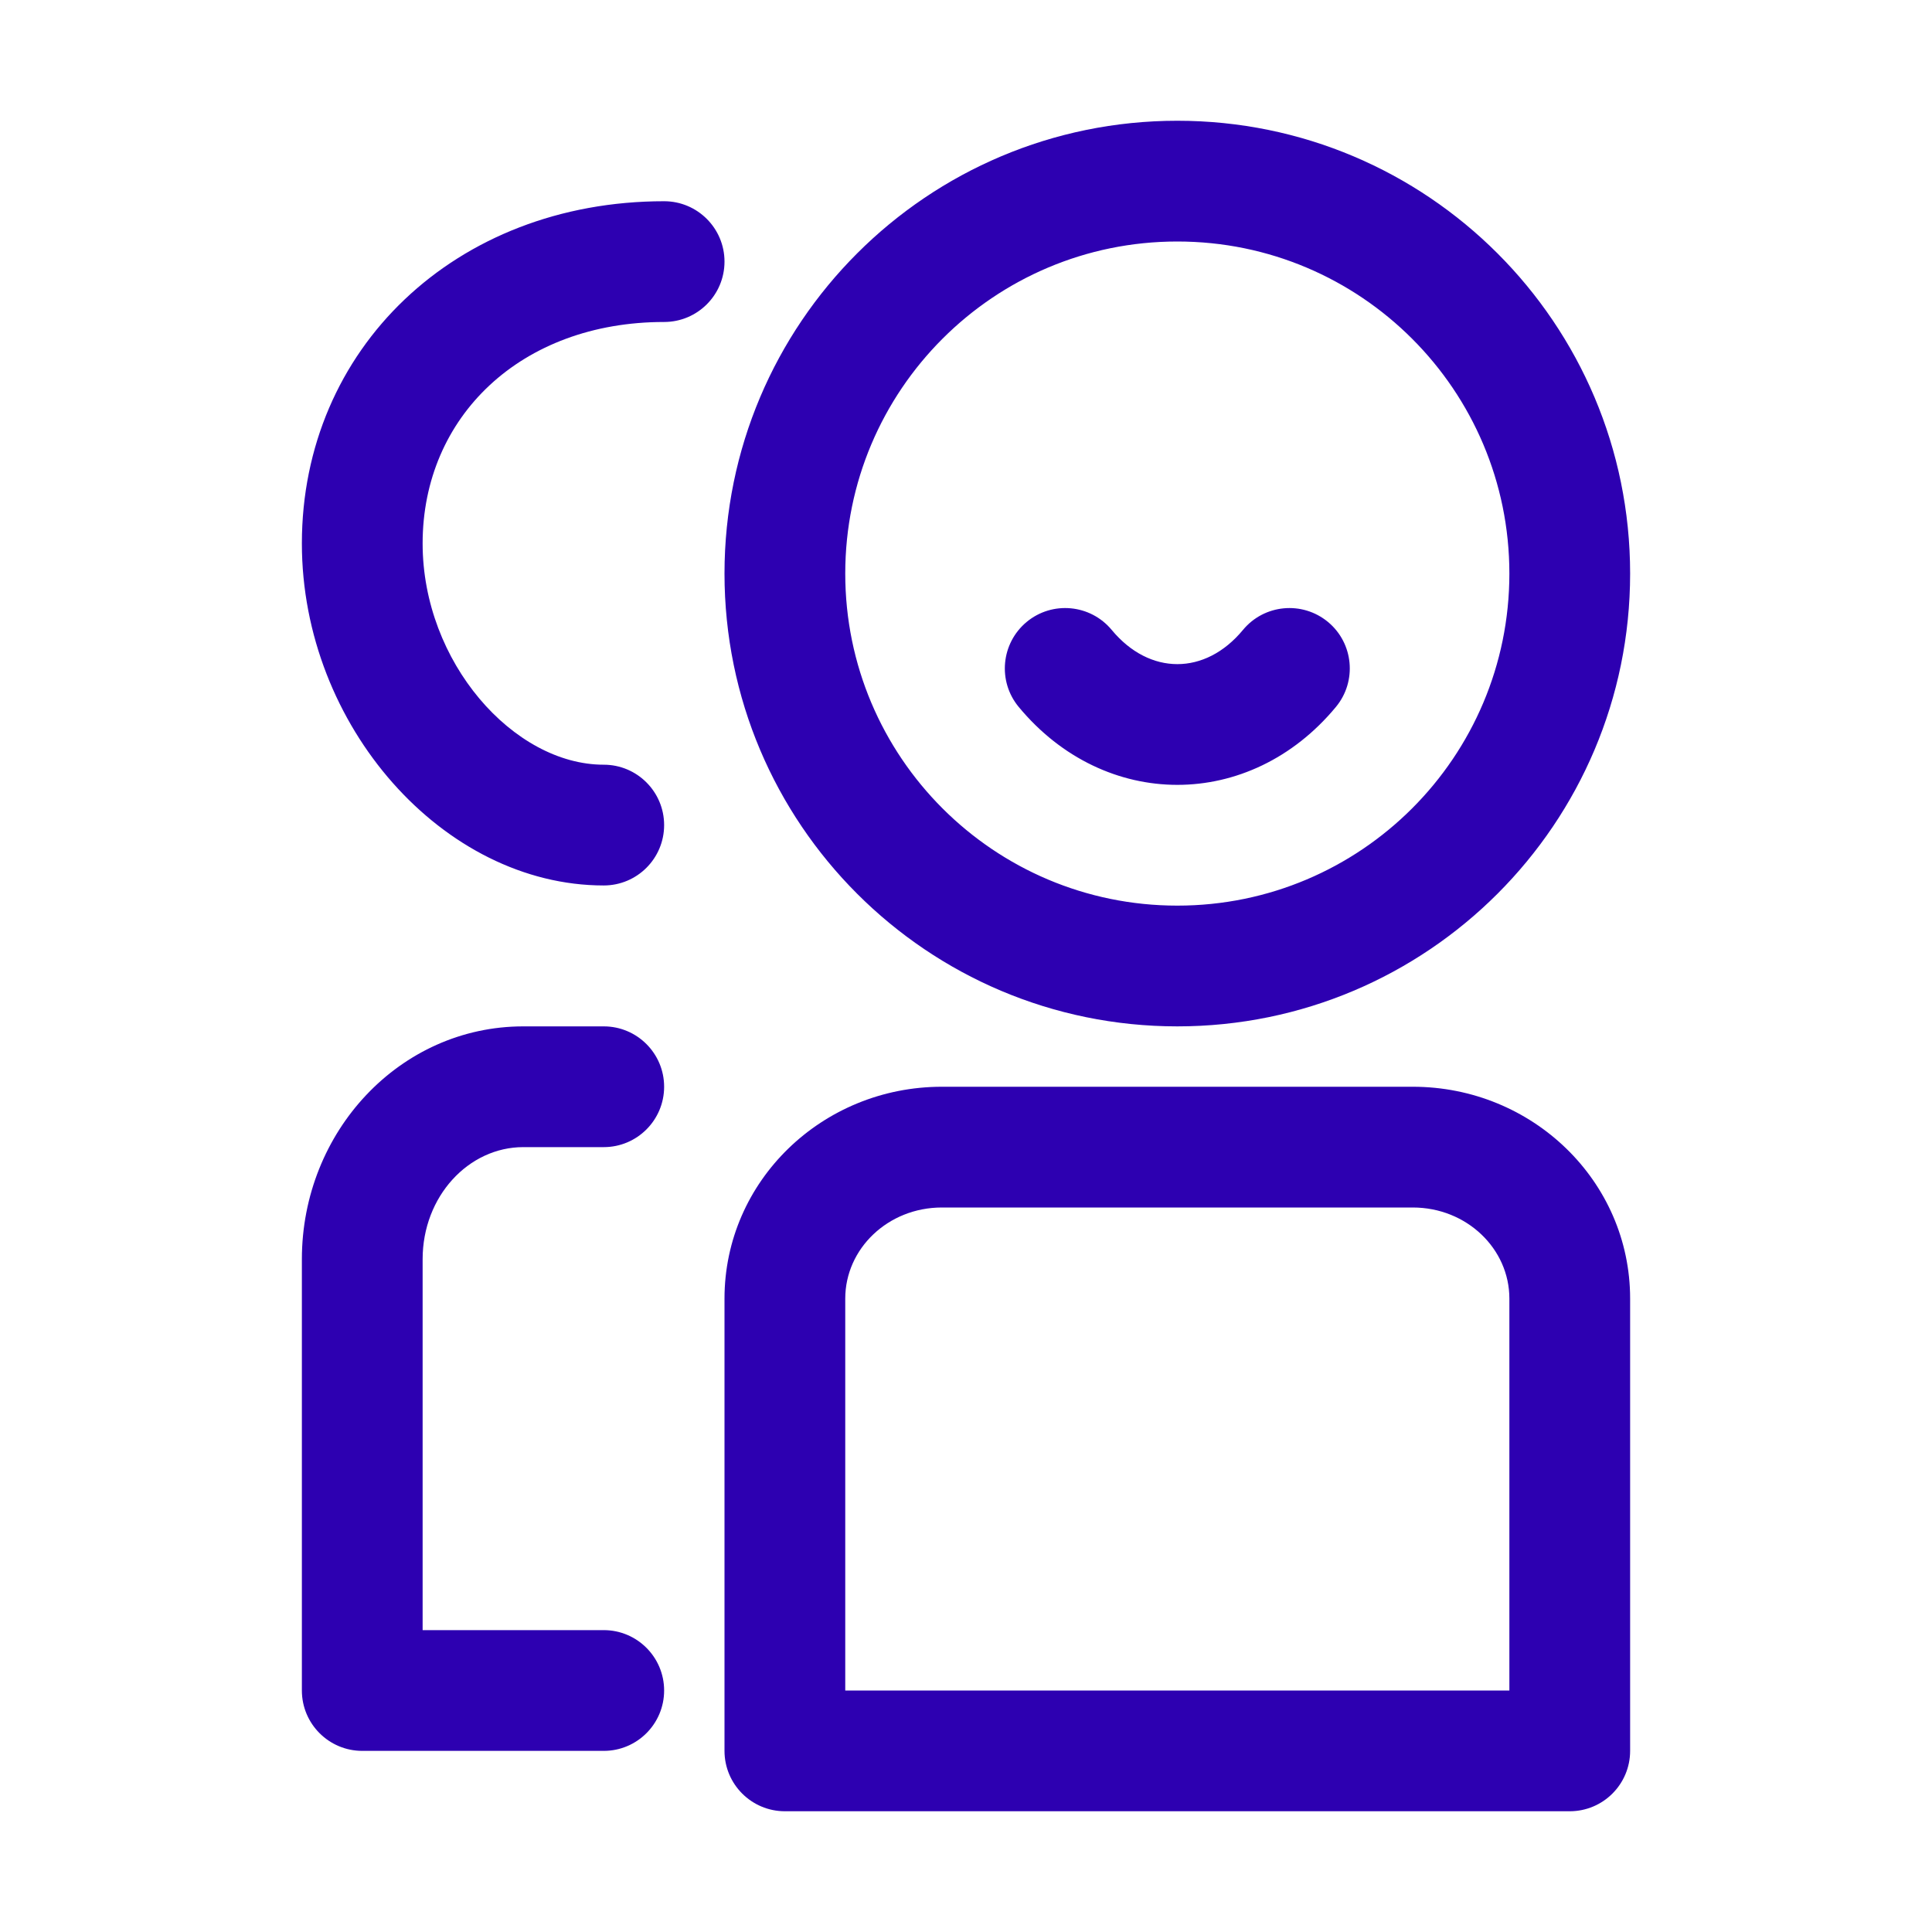 <svg xmlns="http://www.w3.org/2000/svg" width="32" height="32" viewBox="0 0 32 32">
  <path fill="#2D00B1" fill-rule="evenodd" d="M23.4,18 C25.382,18 27,19.562 27,21.509 L27,29 C27,29.552 26.552,30 26,30 L13,30 C12.448,30 12,29.552 12,29 L12,21.509 C12,19.562 13.618,18 15.6,18 L23.4,18 Z M10,17 C10.552,17 11,17.448 11,18 C11,18.552 10.552,19 10,19 L8.667,19 C7.761,19 7,19.815 7,20.857 L7,27 L10,27 C10.552,27 11,27.448 11,28 C11,28.552 10.552,29 10,29 L6,29 C5.448,29 5,28.552 5,28 L5,20.857 C5,18.741 6.625,17 8.667,17 L10,17 Z M23.4,20 L15.6,20 C14.707,20 14,20.683 14,21.509 L14,28 L25,28 L25,21.509 C25,20.683 24.293,20 23.4,20 Z M19.5,2 C23.642,2 27,5.358 27,9.5 C27,13.642 23.642,17 19.5,17 C15.358,17 12,13.642 12,9.5 C12,5.358 15.358,2 19.5,2 Z M19.5,4 C16.462,4 14,6.462 14,9.5 C14,12.538 16.462,15 19.5,15 C22.538,15 25,12.538 25,9.5 C25,6.462 22.538,4 19.5,4 Z M11,3.333 C11.552,3.333 12,3.781 12,4.333 C12,4.886 11.552,5.333 11,5.333 C8.627,5.333 7,6.904 7,9.001 C7,10.969 8.508,12.666 10,12.666 C10.552,12.666 11,13.114 11,13.666 C11,14.219 10.552,14.666 10,14.666 C7.347,14.666 5,12.024 5,9.001 C5,5.783 7.538,3.333 11,3.333 Z M21.995,10.301 C22.42,10.653 22.479,11.284 22.127,11.709 C20.702,13.43 18.299,13.43 16.873,11.709 C16.521,11.284 16.58,10.654 17.005,10.301 C17.43,9.949 18.06,10.008 18.413,10.433 C19.039,11.189 19.962,11.189 20.587,10.434 C20.939,10.008 21.569,9.949 21.995,10.301 Z"/>
</svg>
